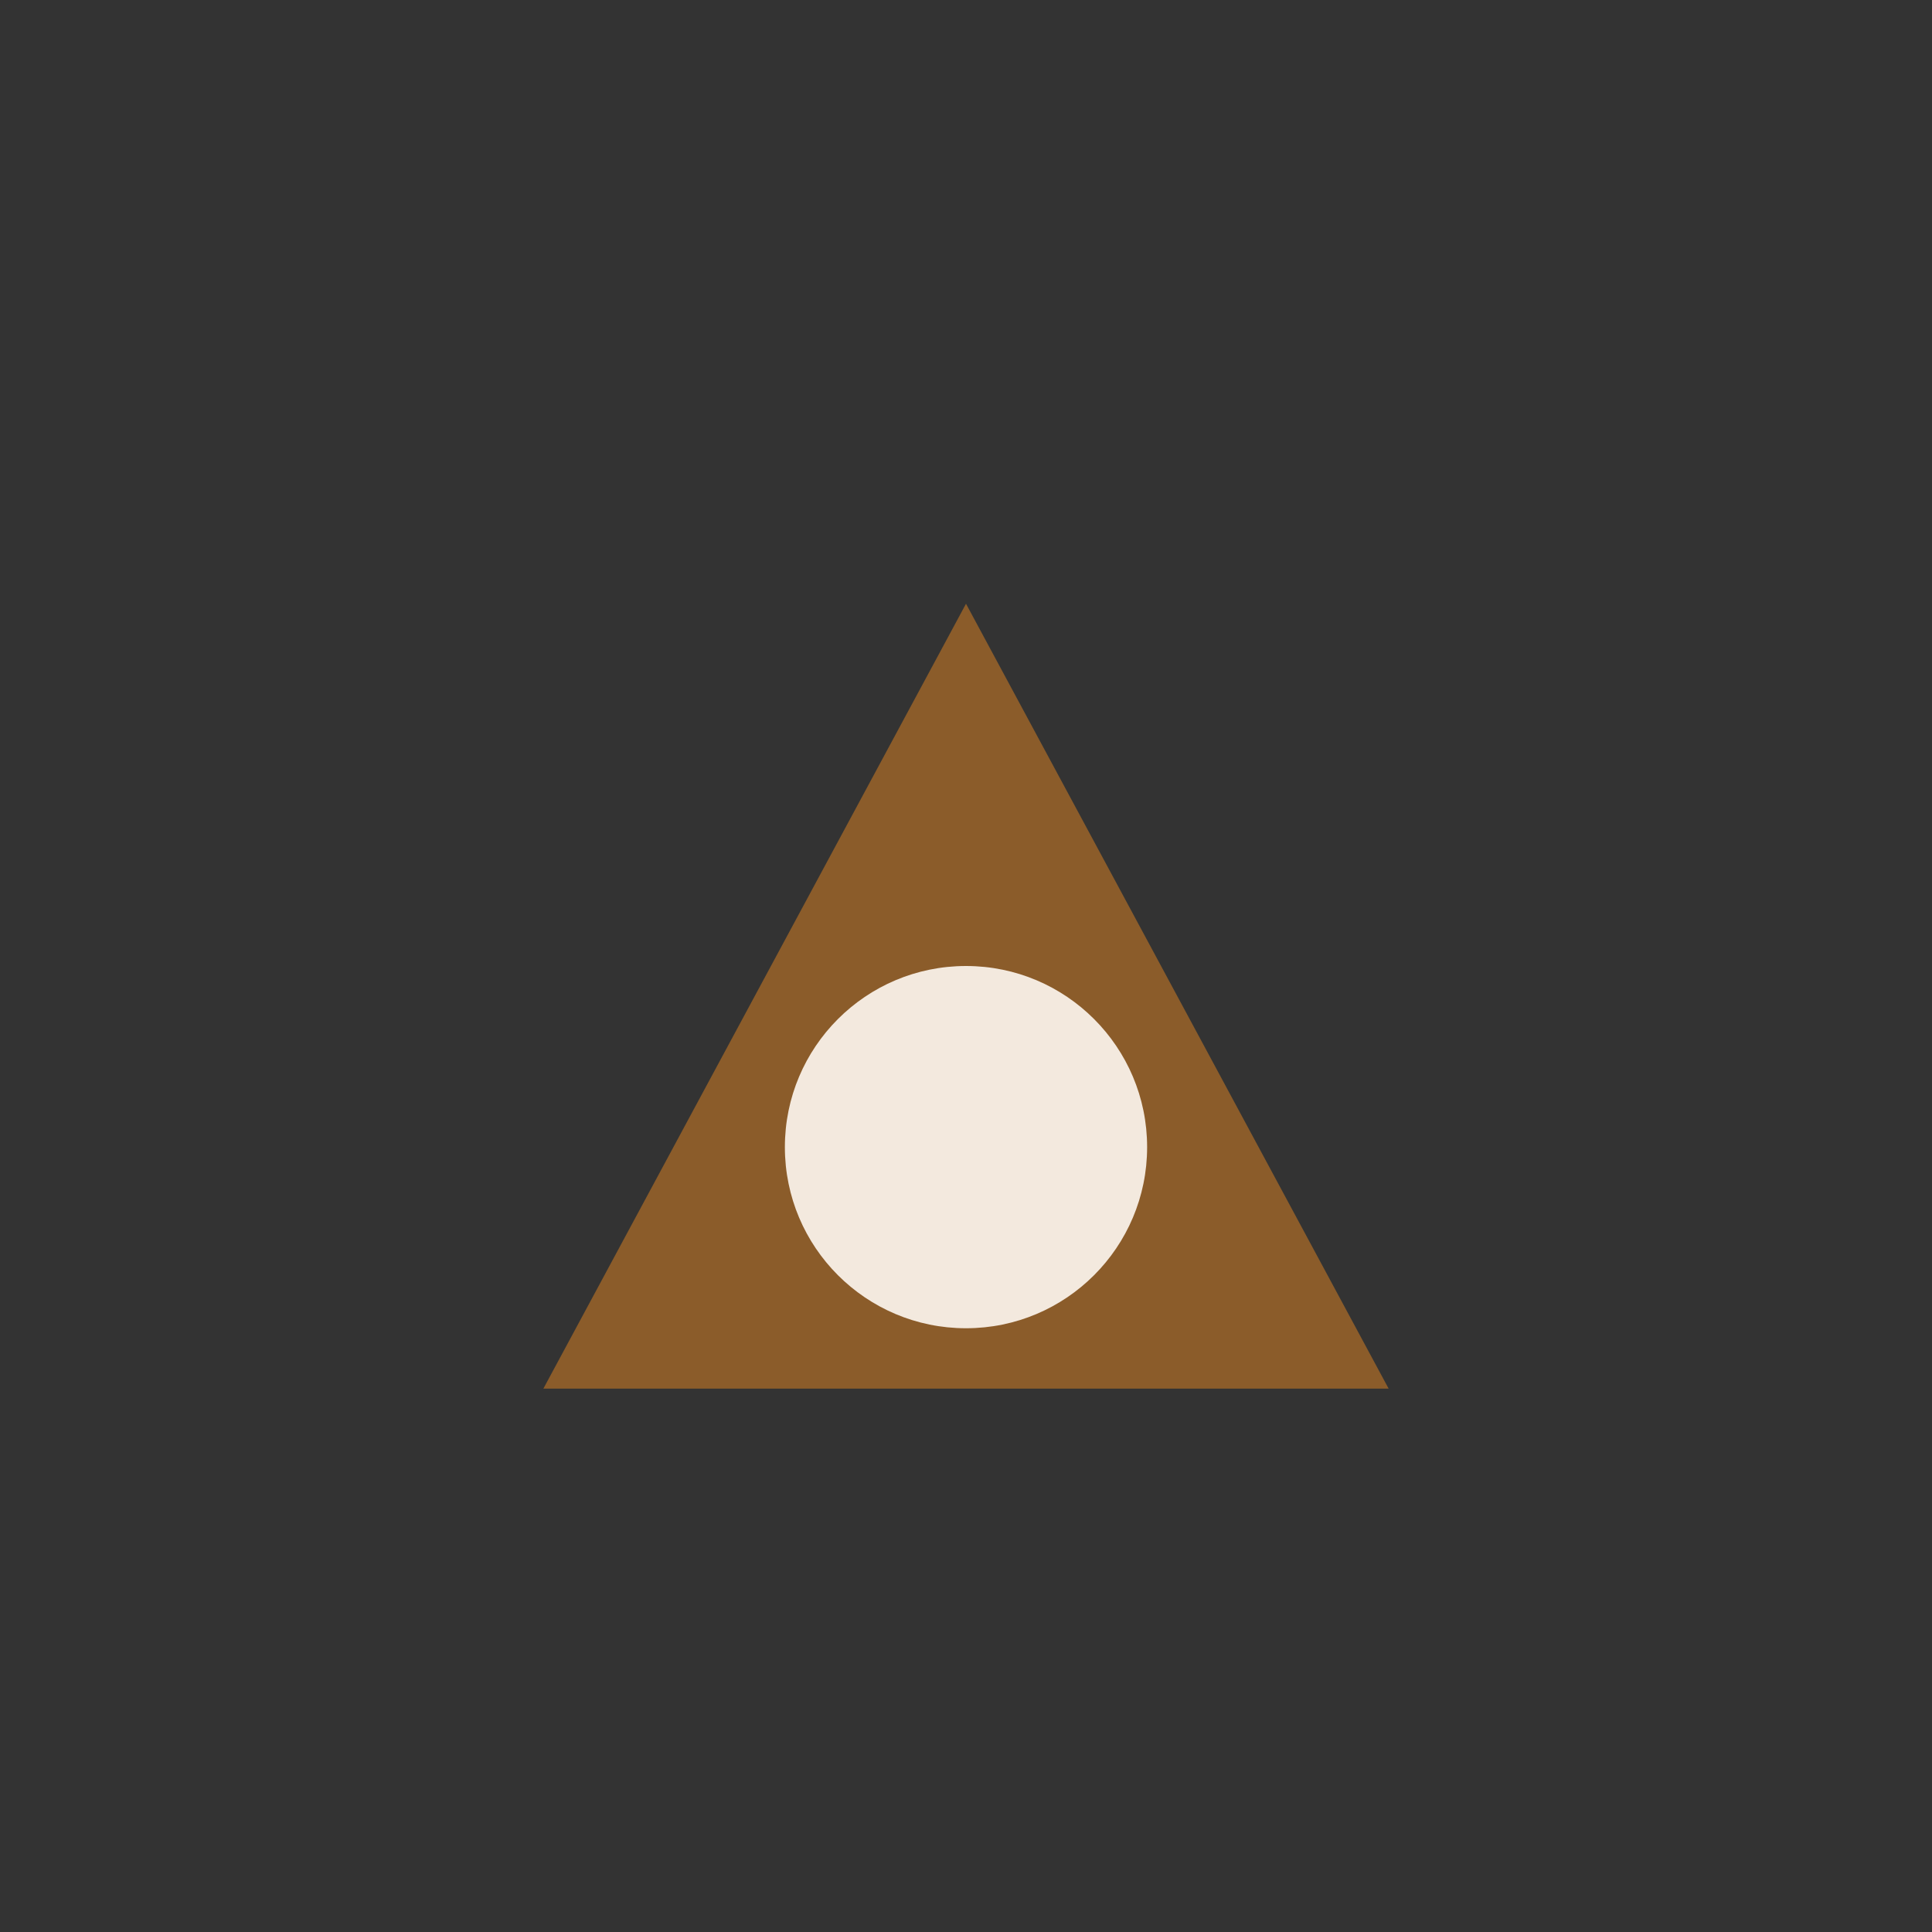 <?xml version="1.0" encoding="UTF-8"?>
<svg xmlns="http://www.w3.org/2000/svg" width="32" height="32" viewBox="0 0 32 32"><rect x="0" y="0" width="32" height="32" fill="#333333" stroke="none"/><path d="M9 23h14l-7-13z" fill="#8B5C2A"/><circle cx="16" cy="19" r="3" fill="#F3E9DE"/></svg>